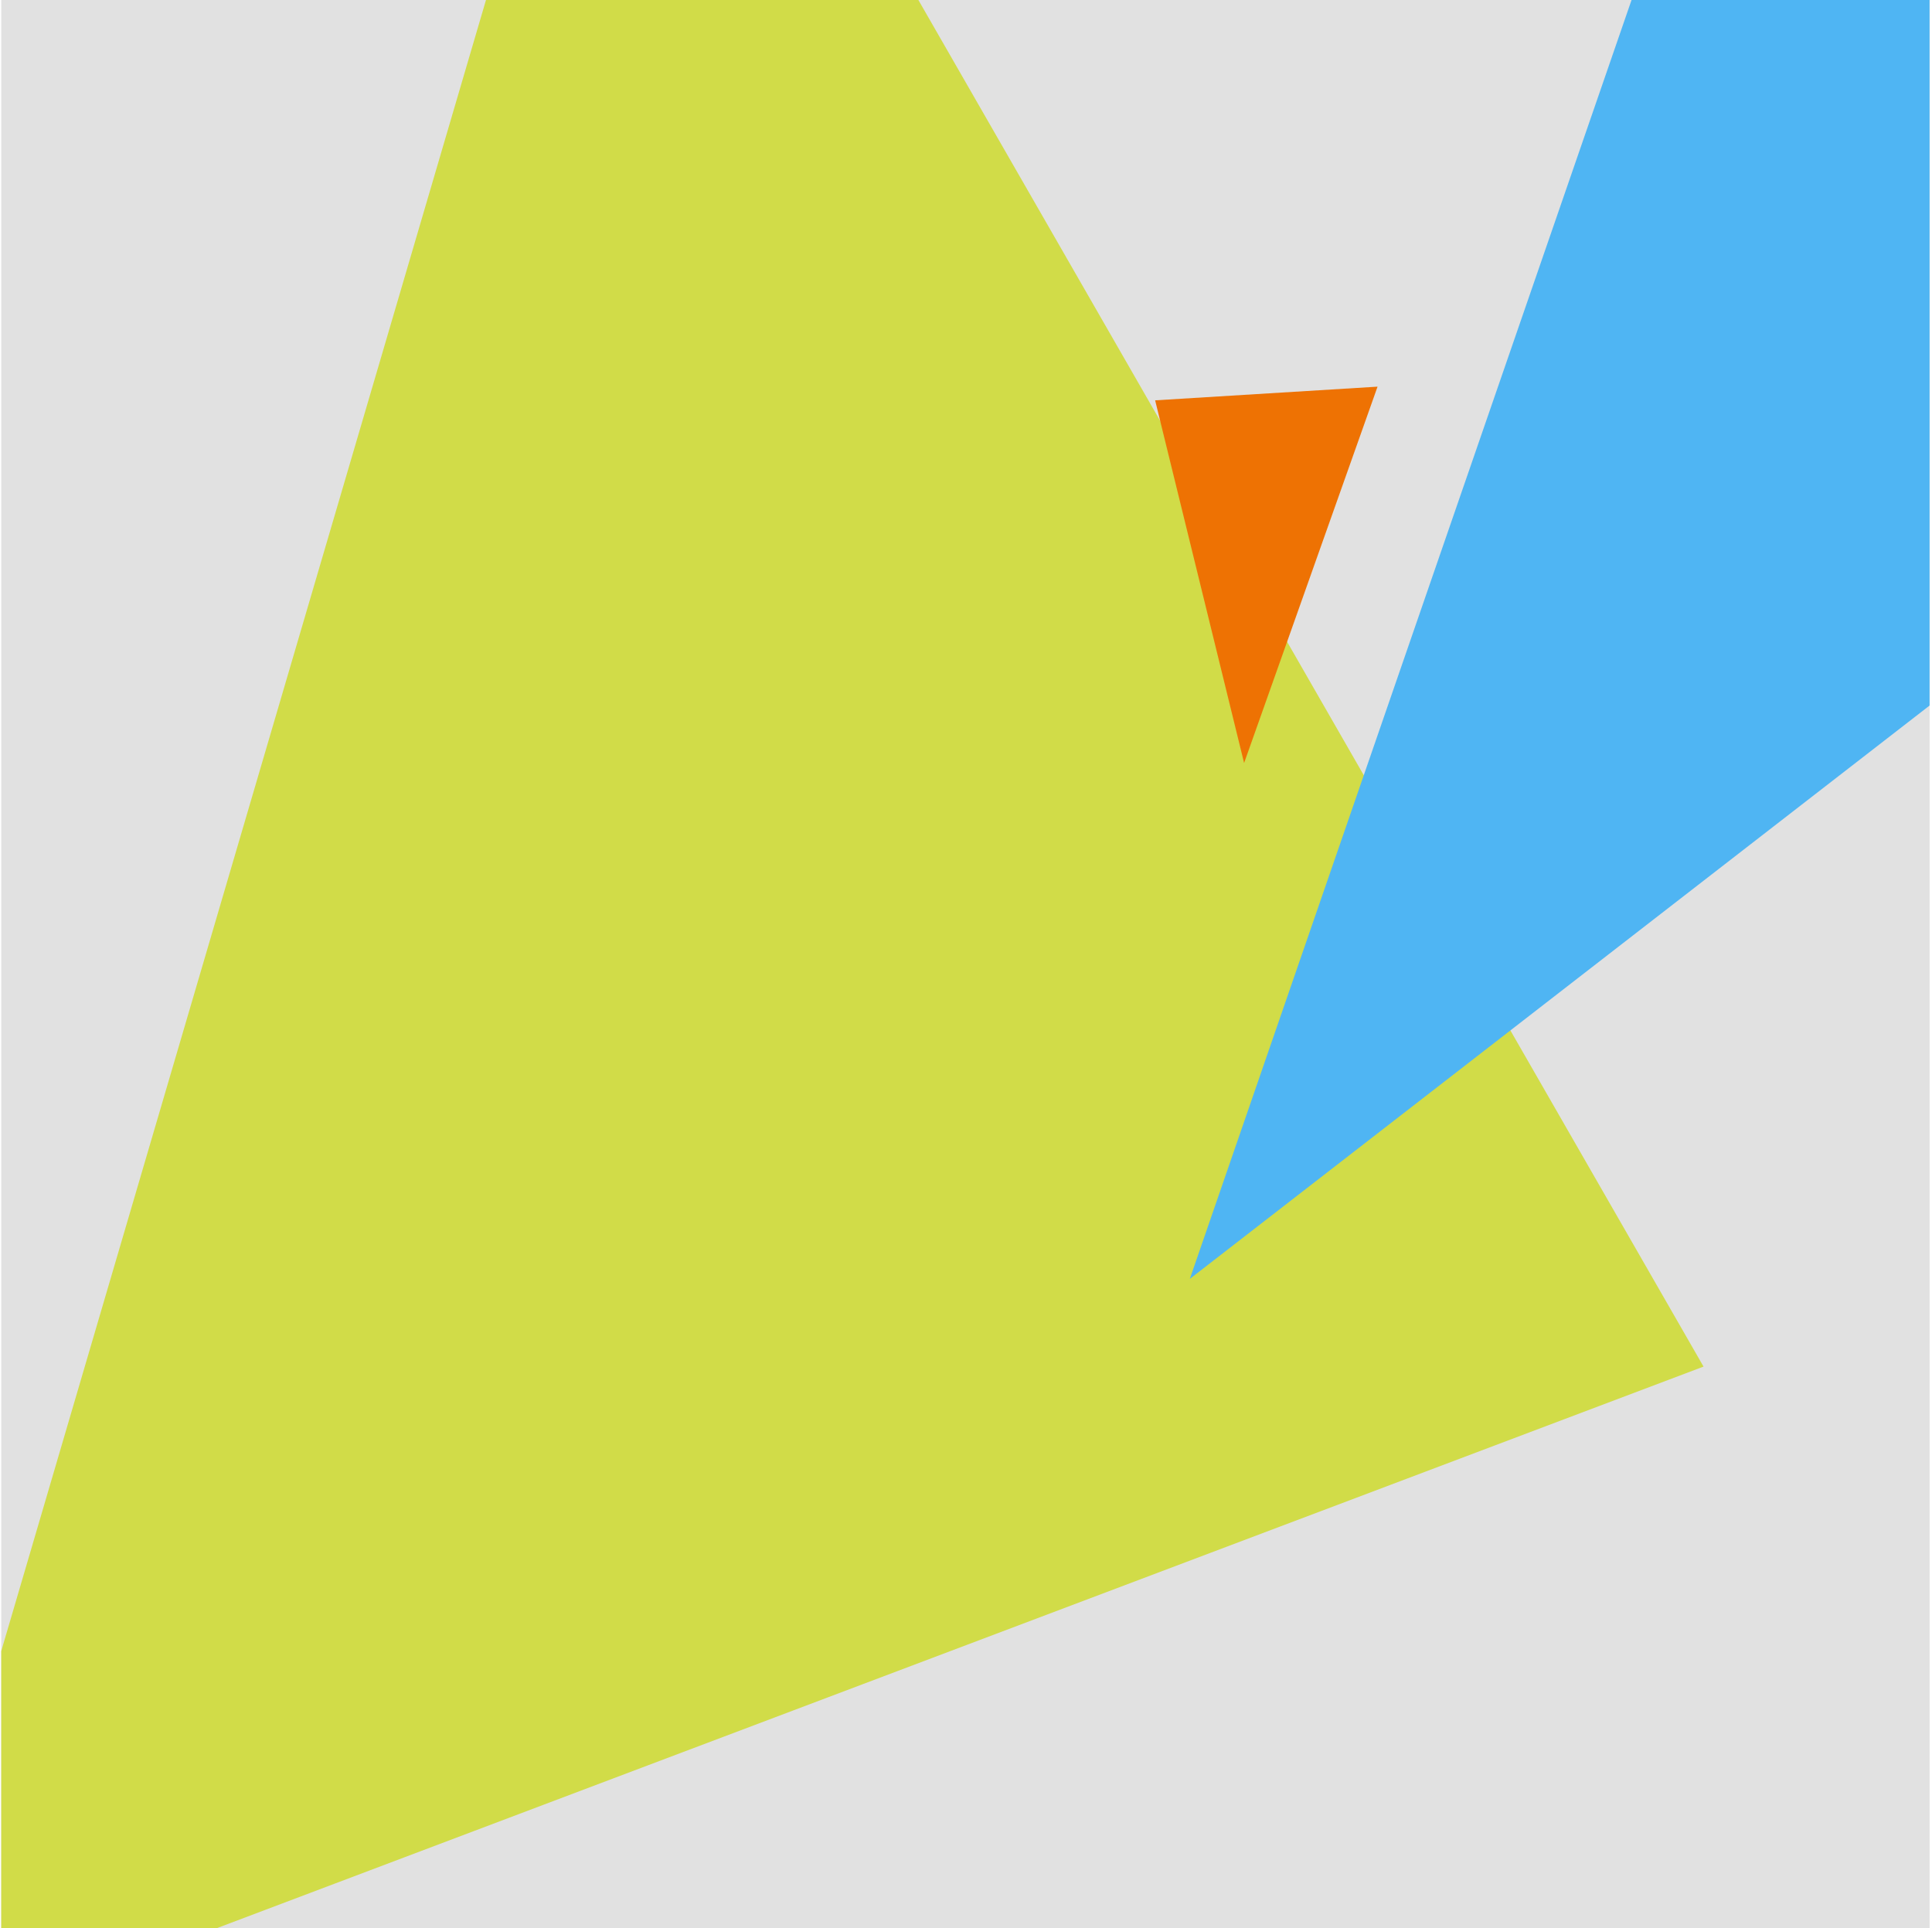 <svg xmlns="http://www.w3.org/2000/svg" width="532" height="531" viewBox="0 0 532 531" fill="none"><g clip-path="url(#clip0_649_1486)"><rect width="531" height="531" transform="translate(0.339)" fill="#E1E1E1"></rect><path d="M174.088 -137.164L469.091 376.336L-32.254 565.719L174.088 -137.164Z" fill="#D1DC48"></path><path d="M342.579 210.119L318.082 110.245L379.325 106.477L342.579 210.119Z" fill="#EE7203"></path><path d="M471.792 -65.219L327.635 352.177L637.619 111.915L471.792 -65.219Z" fill="#4FB5F3"></path></g><defs><clipPath id="clip0_649_1486"><rect width="531" height="531" fill="white" transform="translate(0.339)"></rect></clipPath></defs></svg>